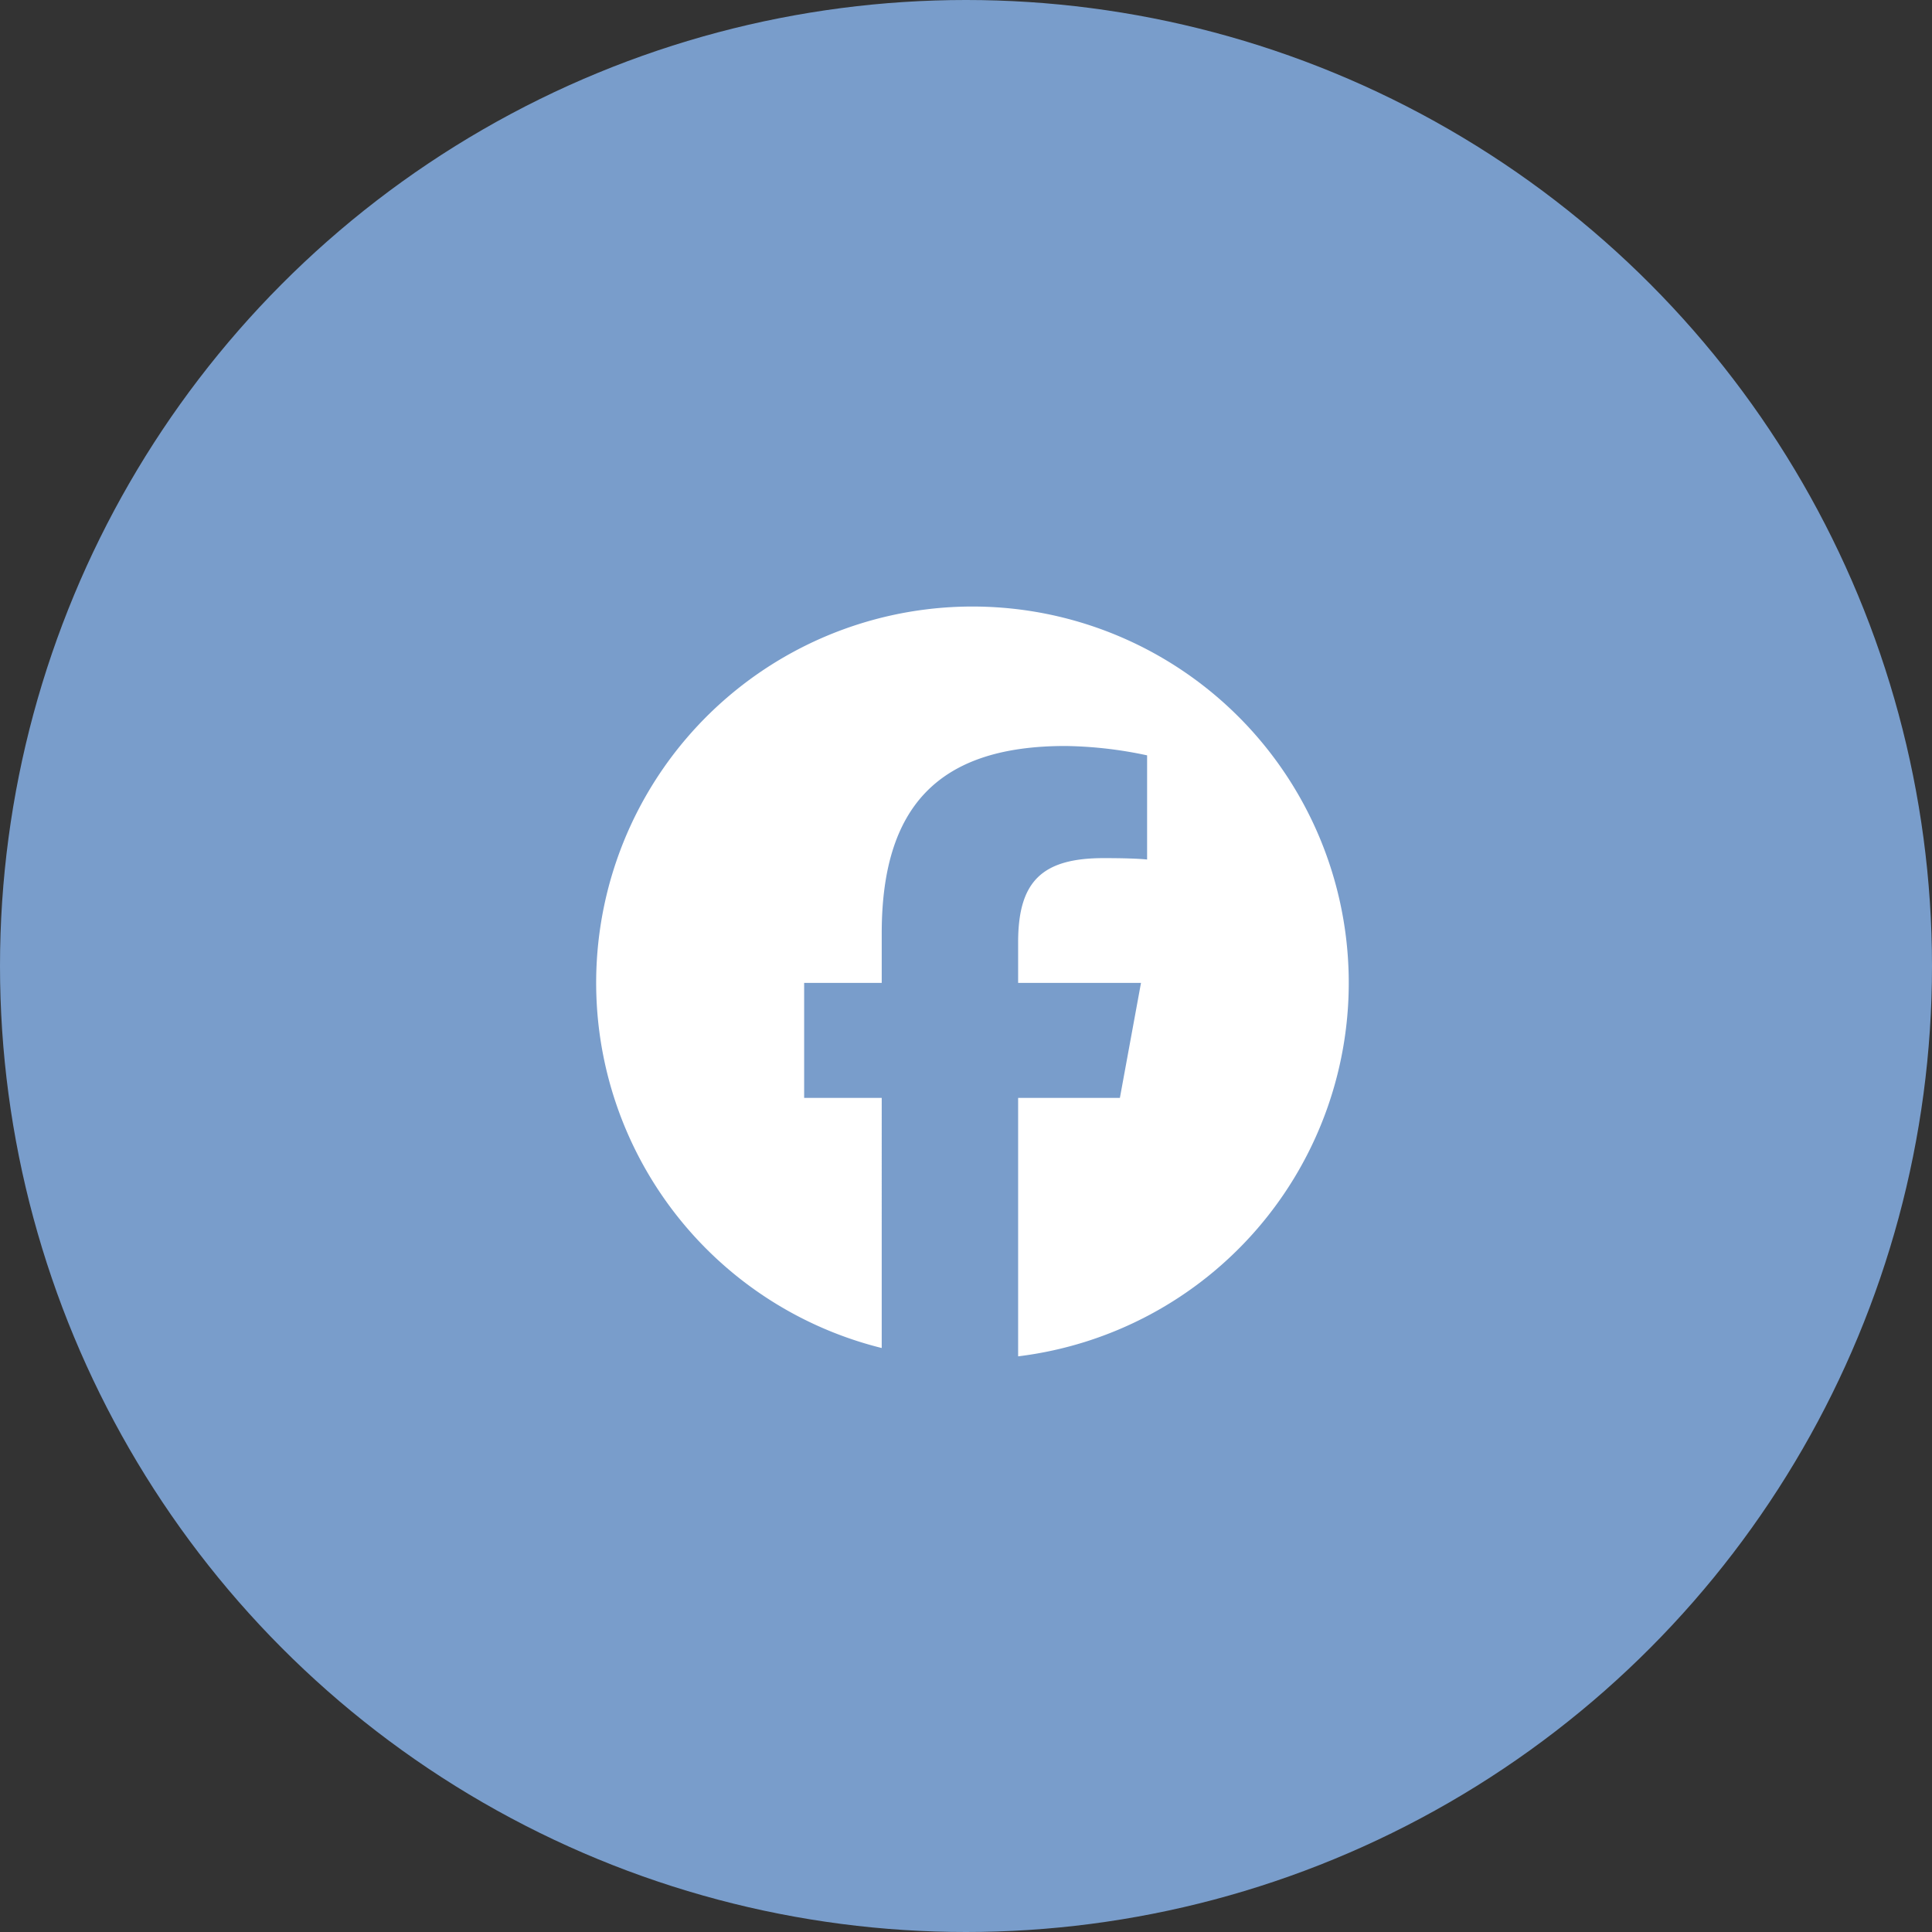 <svg xmlns="http://www.w3.org/2000/svg" width="130" height="130" viewBox="0 0 130 130">
  <rect x="0" y="0" width="130" height="130" fill="#333333" stroke="none"/>
  <defs>
    <style>
      .cls-1 {
        fill: #799dcb;
      }

      .cls-2 {
        fill: #fff;
        fill-rule: evenodd;
      }
    </style>
  </defs>
  <circle id="楕円形_1" data-name="楕円形 1" class="cls-1" cx="65" cy="65" r="65"/>
  <path id="facebook" class="cls-2" d="M68.508,91.265V73.874h6.847l1.42-7.736H68.508V63.4c0-4.086,1.6-5.659,5.754-5.659,1.29,0,2.327.031,2.924,0.094V50.826a27.818,27.818,0,0,0-5.5-.63h0c-8.458,0-12.357,3.994-12.357,12.608v3.334h-5.22v7.736h5.22V90.705A25.32,25.32,0,1,1,68.508,91.265Z"/>
</svg>
